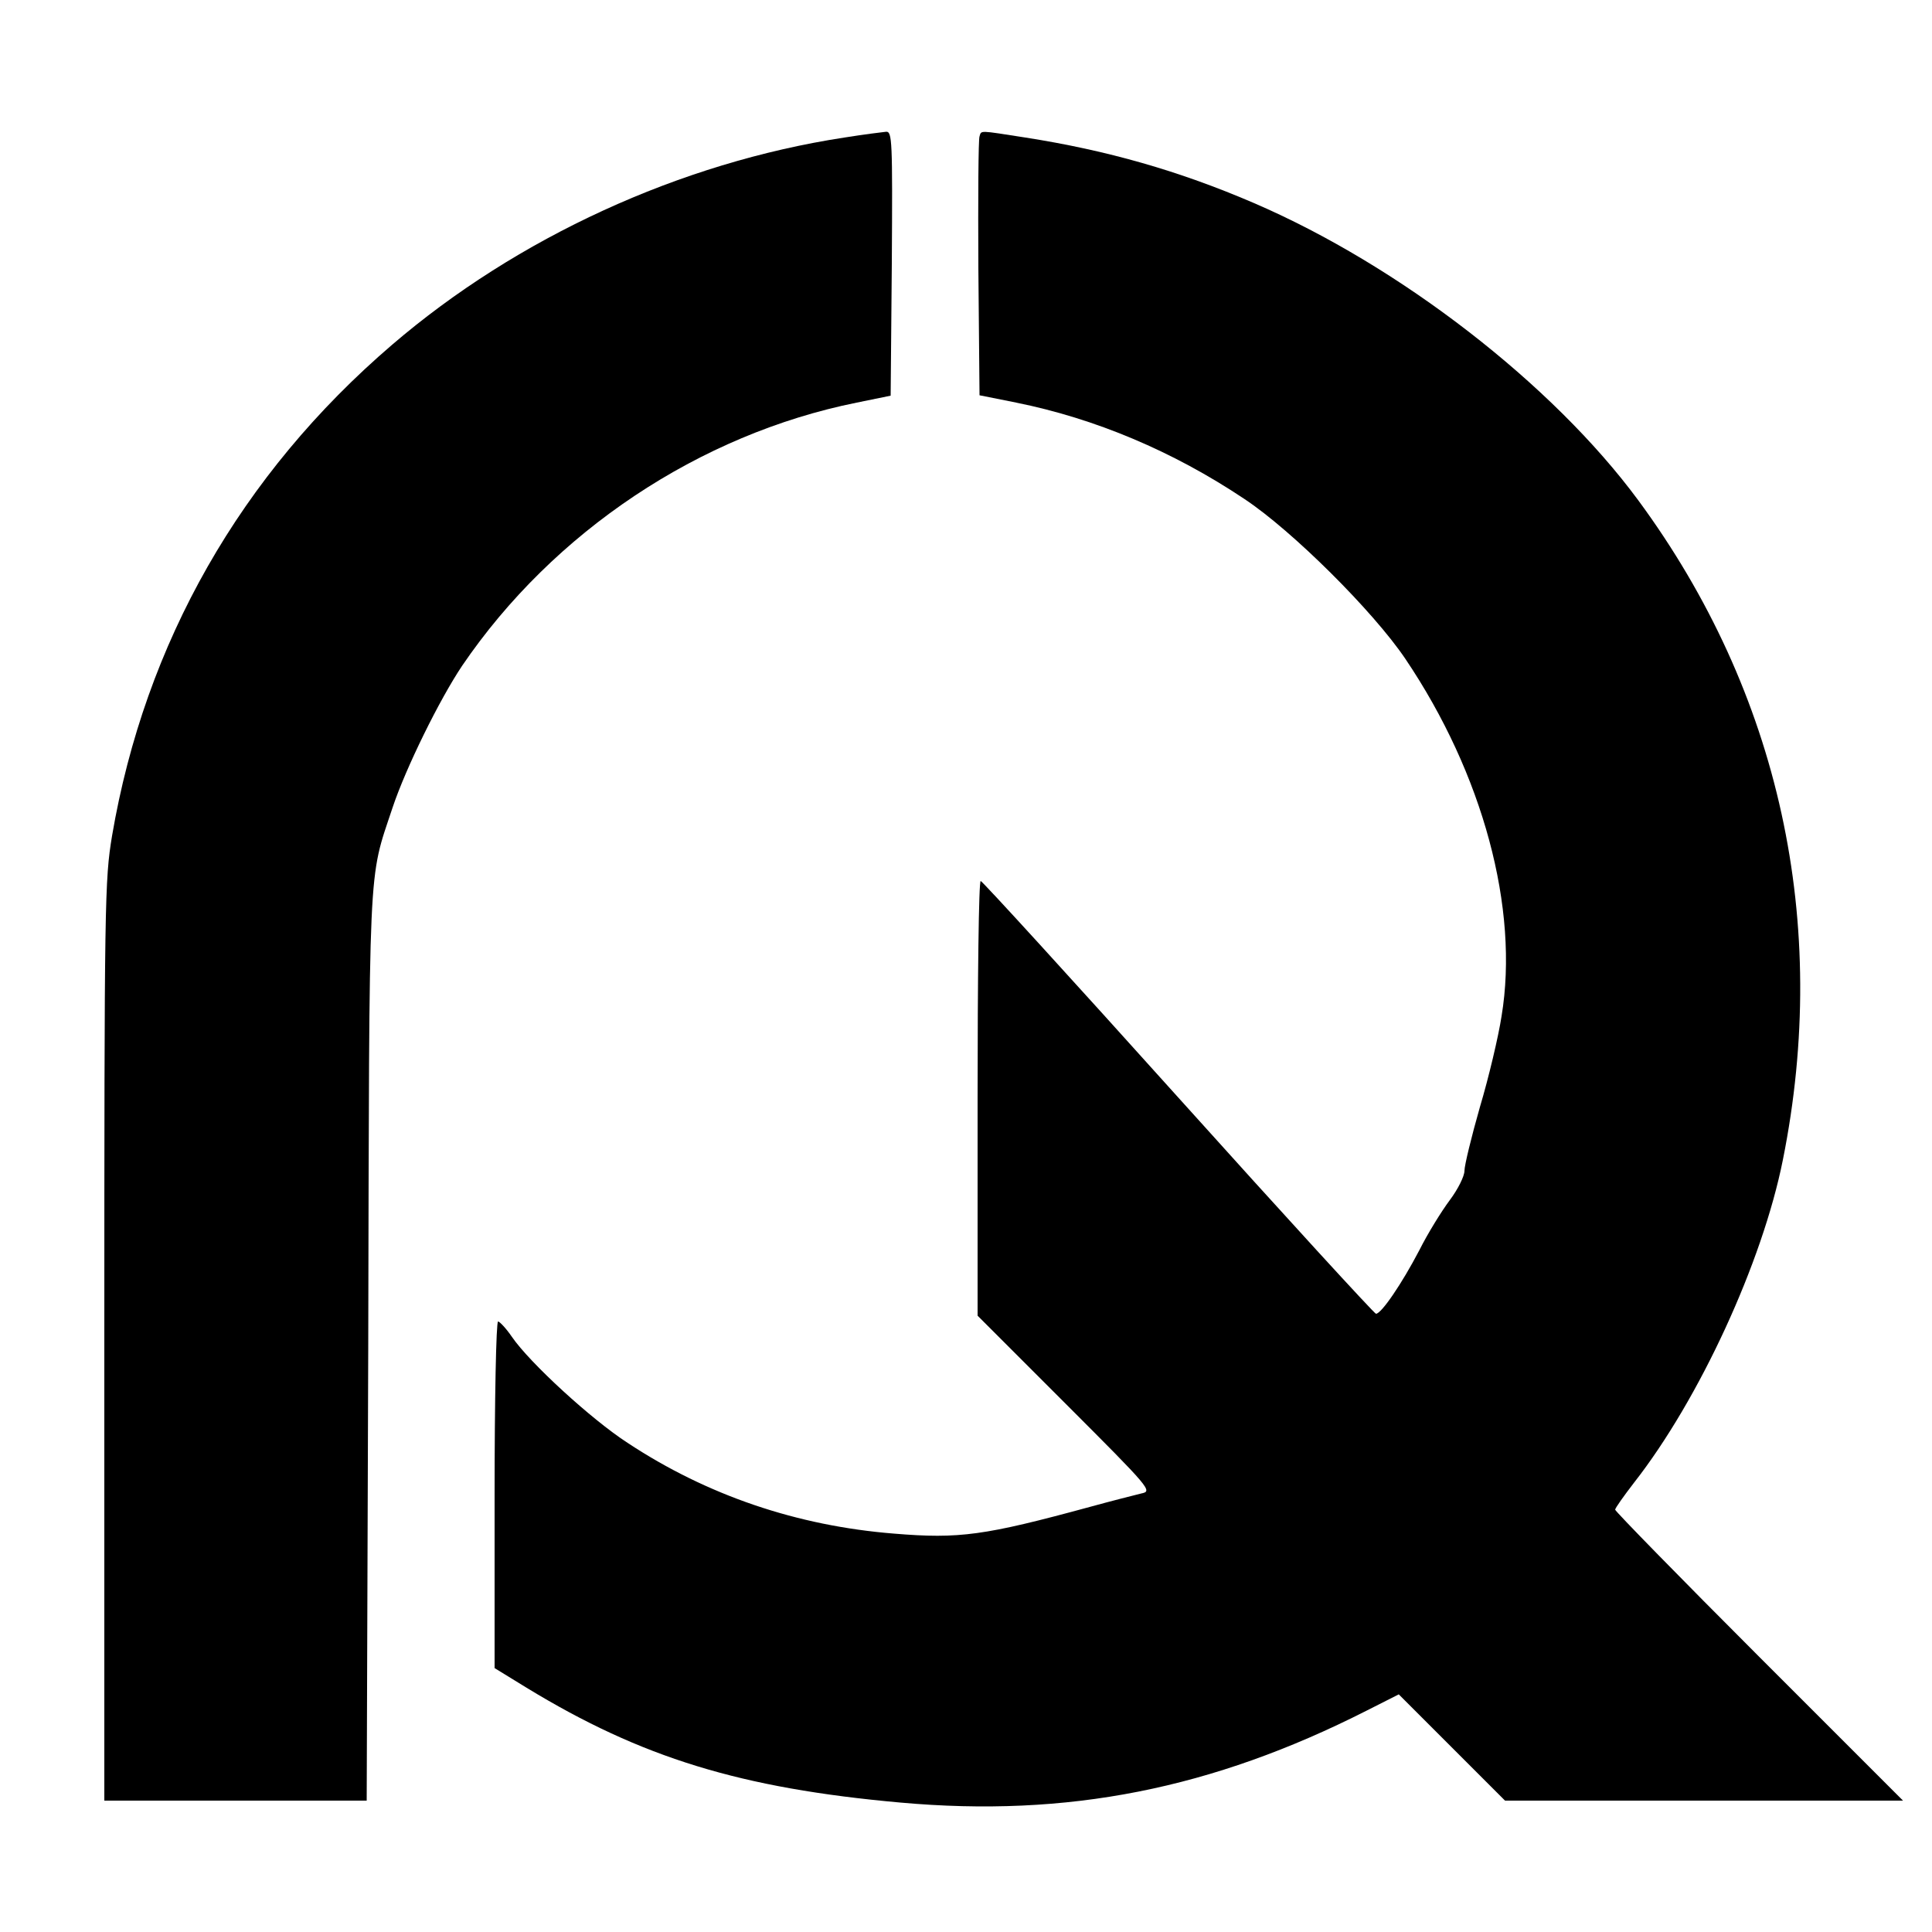 <?xml version="1.0" standalone="no"?>
<!DOCTYPE svg PUBLIC "-//W3C//DTD SVG 20010904//EN"
 "http://www.w3.org/TR/2001/REC-SVG-20010904/DTD/svg10.dtd">
<svg version="1.0" xmlns="http://www.w3.org/2000/svg"
 width="500pt" height="500pt" viewBox="0 0 500 500"
 preserveAspectRatio="xMidYMid meet">

<g transform="translate(0,500) scale(0.1,-0.1)"
fill="#000000" stroke="none">
<path d="M2185 4644 c-425 -65 -847 -259 -1170 -536 -392 -336 -640 -772 -725
-1271 -19 -115 -20 -163 -20 -1308 l0 -1189 340 0 339 0 4 1173 c3 1286 -1
1204 63 1397 34 102 121 279 180 367 236 347 614 599 1021 681 l88 18 3 342
c2 321 1 342 -15 341 -10 -1 -58 -7 -108 -15z"/>
<path d="M2535 4647 c-3 -6 -4 -160 -3 -341 l3 -329 95 -19 c204 -41 406 -126
590 -249 124 -82 334 -291 417 -414 201 -298 295 -647 249 -925 -8 -52 -33
-158 -56 -235 -22 -77 -40 -151 -40 -165 0 -14 -17 -48 -38 -76 -21 -28 -57
-86 -79 -130 -45 -86 -98 -164 -112 -164 -4 0 -235 252 -512 560 -277 308
-507 560 -511 560 -5 0 -8 -253 -8 -562 l0 -563 227 -227 c222 -222 226 -227
197 -233 -16 -4 -76 -19 -134 -35 -272 -74 -337 -83 -506 -69 -251 20 -484 99
-690 235 -94 61 -253 207 -299 274 -15 22 -32 40 -36 40 -5 0 -9 -202 -9 -449
l0 -448 83 -51 c297 -181 554 -260 967 -297 433 -39 807 35 1207 238 l83 42
138 -138 137 -137 515 0 515 0 -373 373 c-204 204 -372 376 -372 380 0 4 22
35 49 70 169 216 332 570 385 835 123 613 -8 1210 -374 1707 -222 301 -619
608 -996 770 -193 83 -379 136 -590 169 -122 19 -114 19 -119 3z"/>
</g>
</svg>
